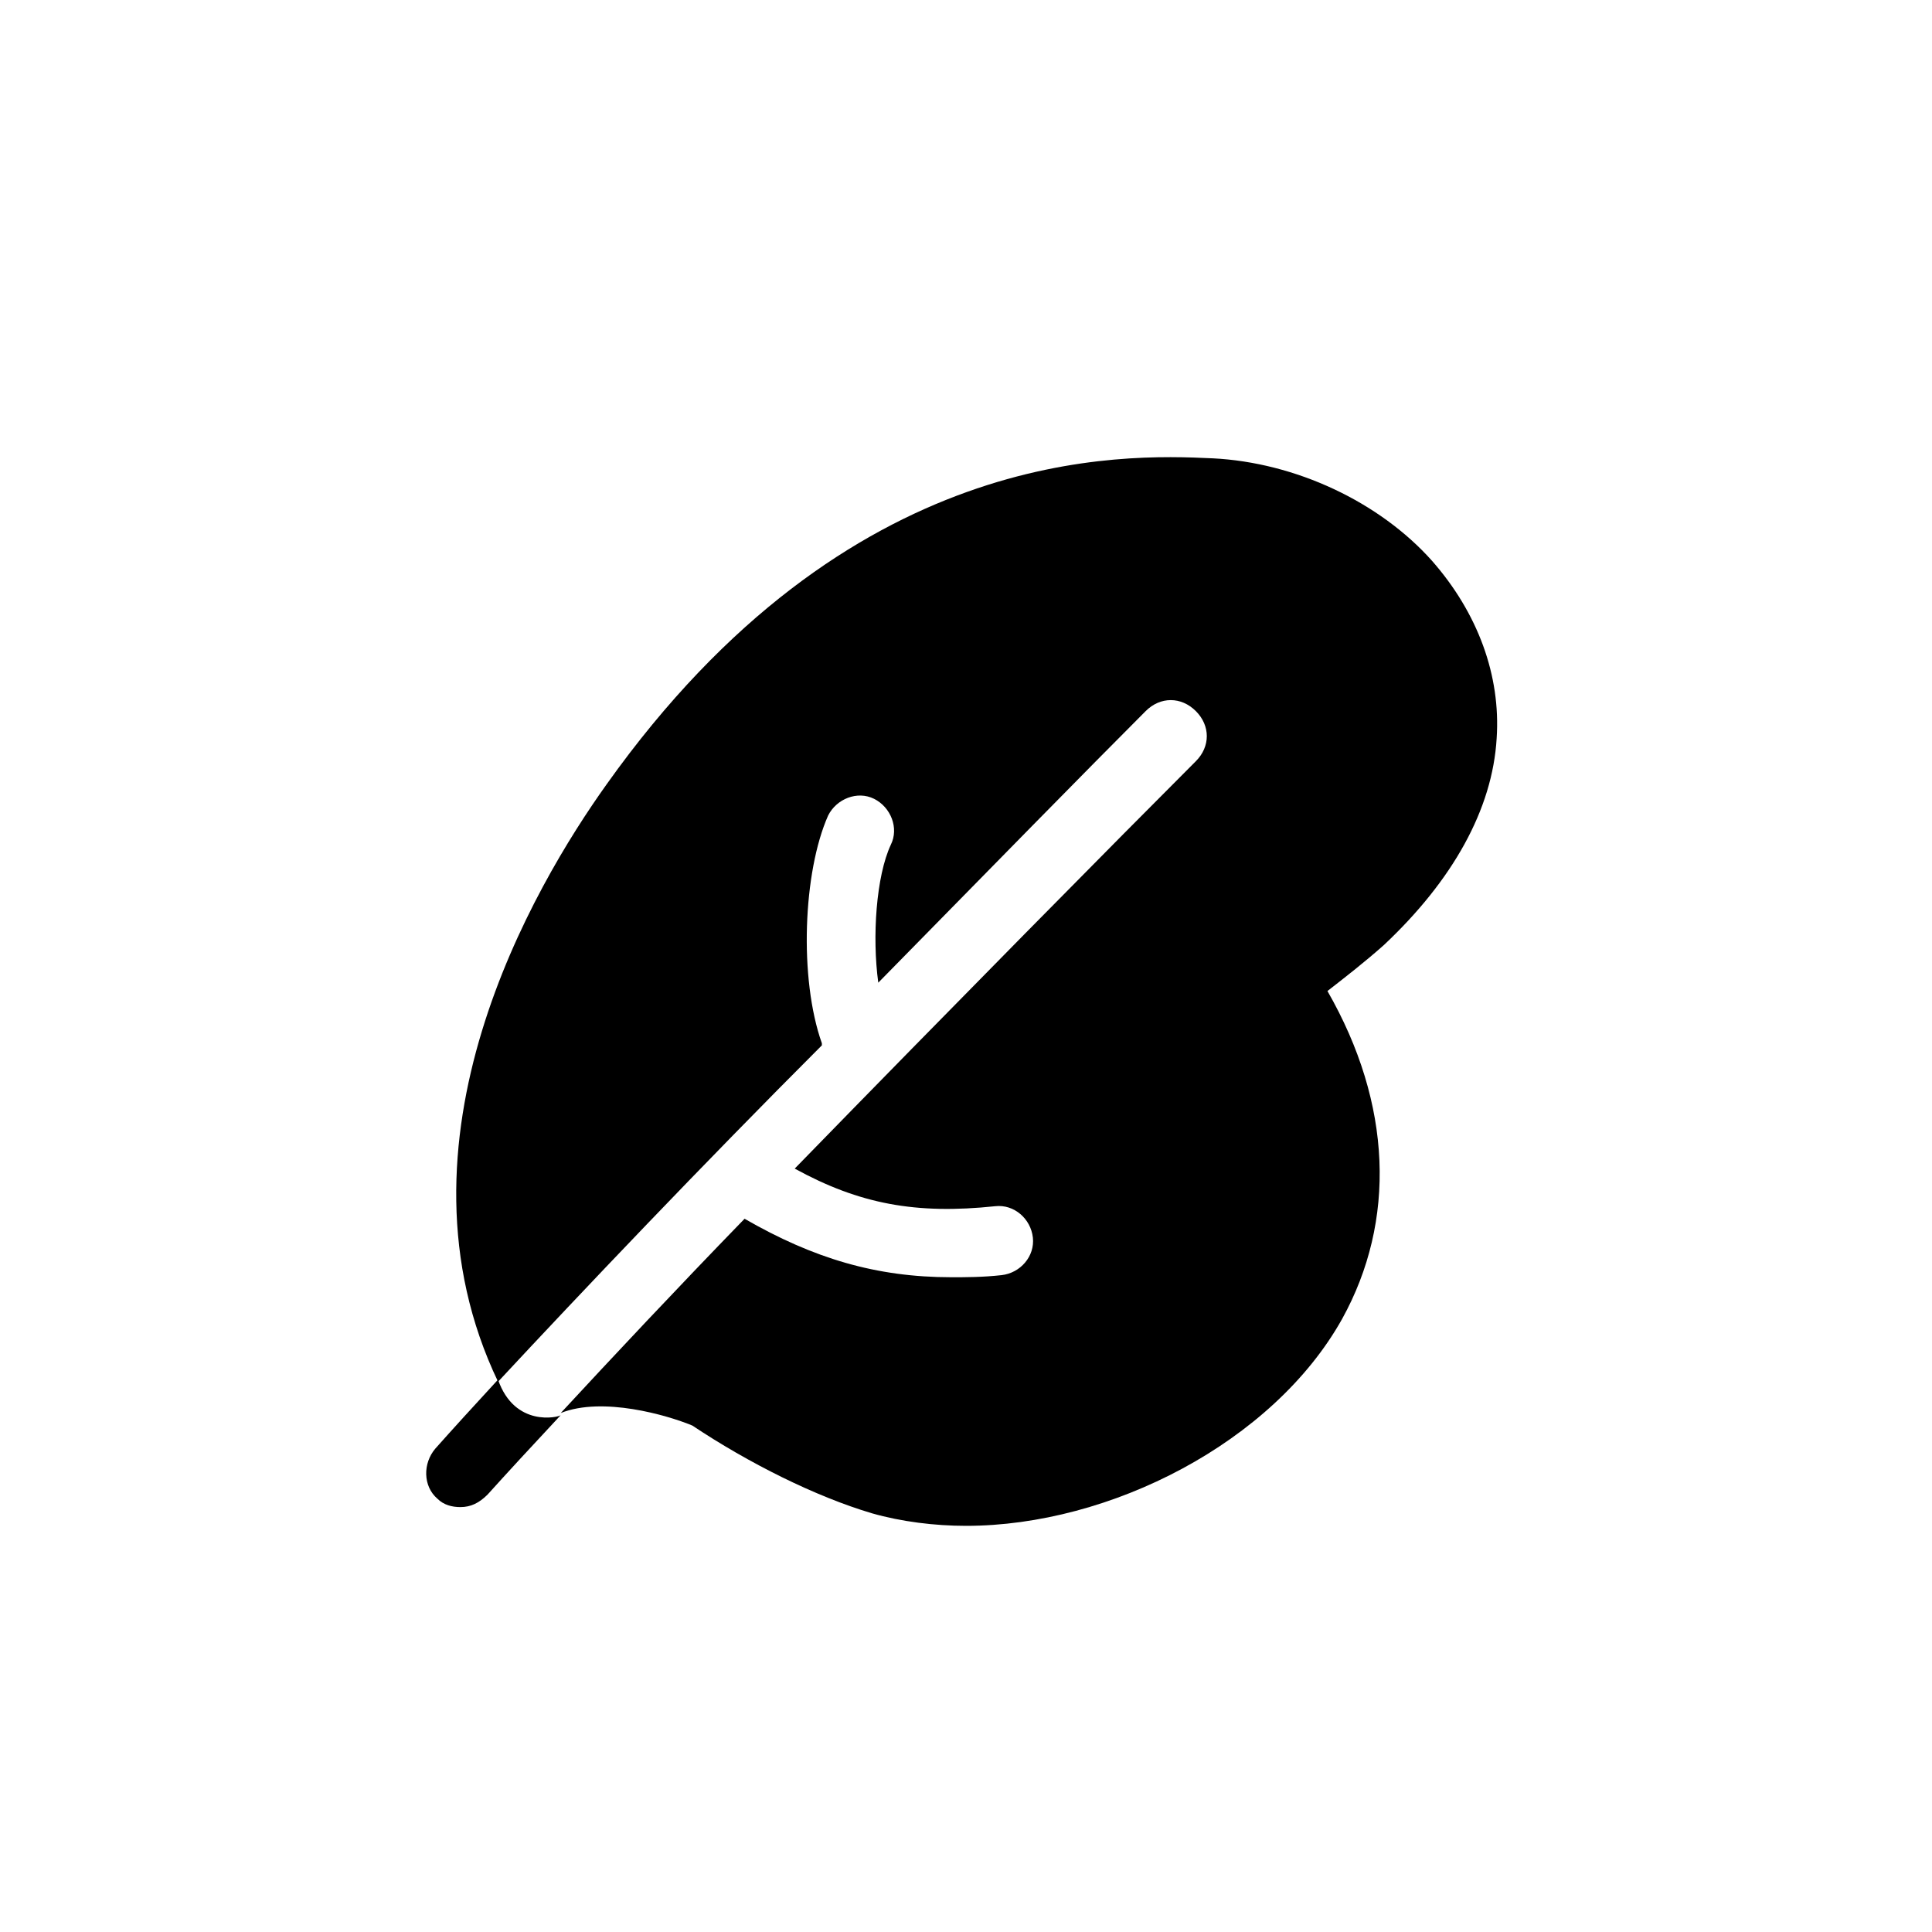 <?xml version="1.0" encoding="UTF-8"?>
<!-- Uploaded to: SVG Repo, www.svgrepo.com, Generator: SVG Repo Mixer Tools -->
<svg fill="#000000" width="800px" height="800px" version="1.1" viewBox="144 144 512 512" xmlns="http://www.w3.org/2000/svg">
 <g>
  <path d="m465.33 265.46c-23.805-1.105-96.332-3.875-160.55 86.367-19.379 27.129-59.238 94.672-28.789 158.34 22.145-23.805 54.258-57.578 85.812-89.137v-0.555c-6.09-17.164-4.984-45.398 1.66-60.348 2.215-4.43 7.75-6.644 12.18-4.43 4.43 2.215 6.644 7.75 4.43 12.18-3.875 8.305-4.984 24.359-3.32 36.539 29.344-29.895 55.918-57.023 70.867-71.973 3.875-3.875 9.41-3.875 13.289 0 3.875 3.875 3.875 9.41 0 13.289-20.484 20.484-64.777 65.328-106.3 107.96 17.164 9.41 32.109 12.18 53.148 9.965 4.984-0.555 9.41 3.32 9.965 8.305s-3.32 9.41-8.305 9.965c-4.984 0.555-9.41 0.555-13.289 0.555-19.93 0-36.539-4.984-54.809-15.5-18.27 18.824-34.879 36.539-48.719 51.488 11.074-4.43 28.234 0.555 34.879 3.32 14.949 9.965 32.664 18.824 47.613 23.254 7.75 2.215 16.609 3.32 24.914 3.32 38.199 0 81.383-22.145 99.656-54.809 14.395-26.02 13.289-57.023-3.875-86.922 4.984-3.875 9.965-7.75 14.949-12.18 18.27-17.164 28.789-35.988 29.895-54.809 1.105-16.609-4.984-33.219-17.164-47.059-13.848-15.504-35.992-26.023-58.137-27.129z"/>
  <path d="m275.98 509.62c-6.644 7.199-12.18 13.289-16.609 18.27-3.32 3.875-3.32 9.965 0.555 13.289 1.66 1.66 3.875 2.215 6.09 2.215 2.769 0 4.984-1.105 7.199-3.32 4.984-5.535 11.625-12.734 19.379-21.039-0.559 0.555-12.184 3.32-16.613-9.414z"/>
 </g>
</svg>